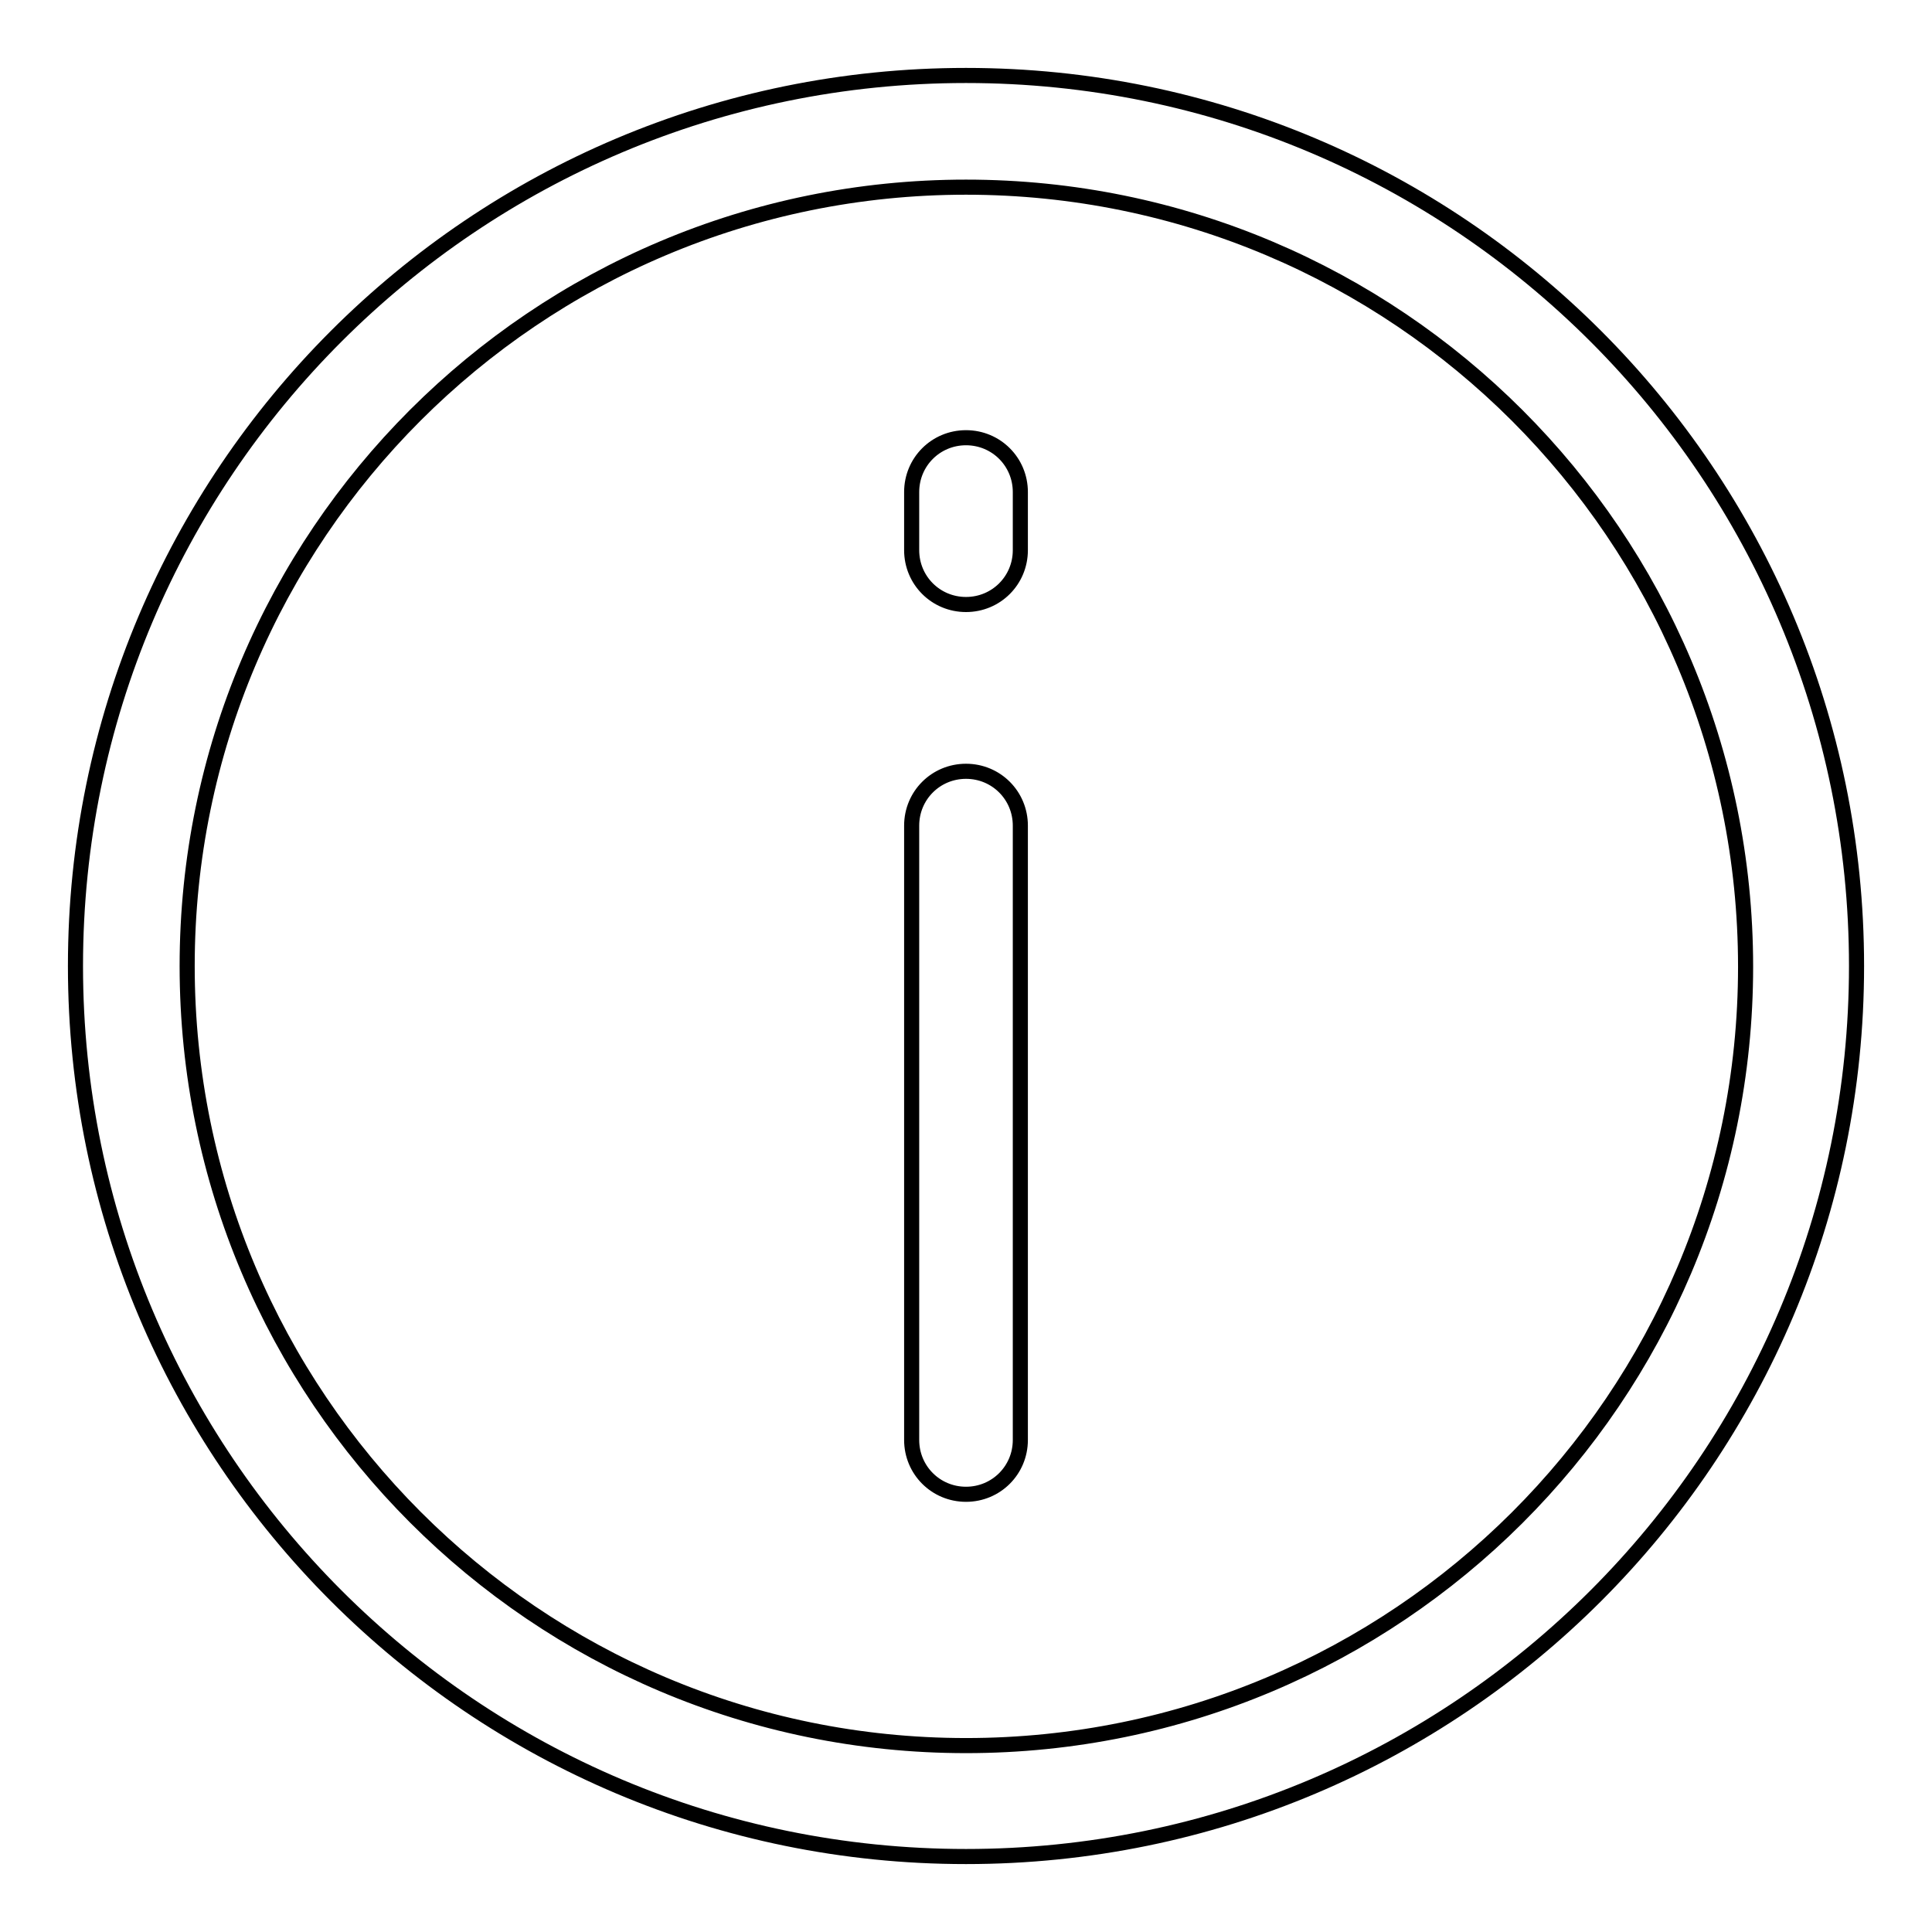 <?xml version="1.0" encoding="utf-8"?>
<!-- Svg Vector Icons : http://www.onlinewebfonts.com/icon -->
<!DOCTYPE svg PUBLIC "-//W3C//DTD SVG 1.1//EN" "http://www.w3.org/Graphics/SVG/1.1/DTD/svg11.dtd">
<svg version="1.1" xmlns="http://www.w3.org/2000/svg" xmlns:xlink="http://www.w3.org/1999/xlink" x="0px" y="0px" viewBox="0 0 256 256" enable-background="new 0 0 256 256" xml:space="preserve">
<g> <path stroke-width="2" fill-opacity="0" stroke="#000000"  d="M128,102.2c-4,0-7.2,3.2-7.2,7.2v81.4c0,4,3.2,7.2,7.2,7.2c4,0,7.2-3.2,7.2-7.2v-81.4 C135.2,105.4,132,102.2,128,102.2z M128,10C62.8,10,10,62.8,10,128c0,65.2,52.8,118,118,118c65.2,0,118-52.8,118-118 C246,62.8,193.2,10,128,10z M128,231.3C71,231.3,24.8,185,24.8,128S71,24.8,128,24.8c57,0,103.3,46.2,103.3,103.3 S185,231.3,128,231.3z M128,58c-4,0-7.2,3.2-7.2,7.2v7.7c0,4,3.2,7.2,7.2,7.2c4,0,7.2-3.2,7.2-7.2v-7.7C135.2,61.2,132,58,128,58z" /></g>
</svg>